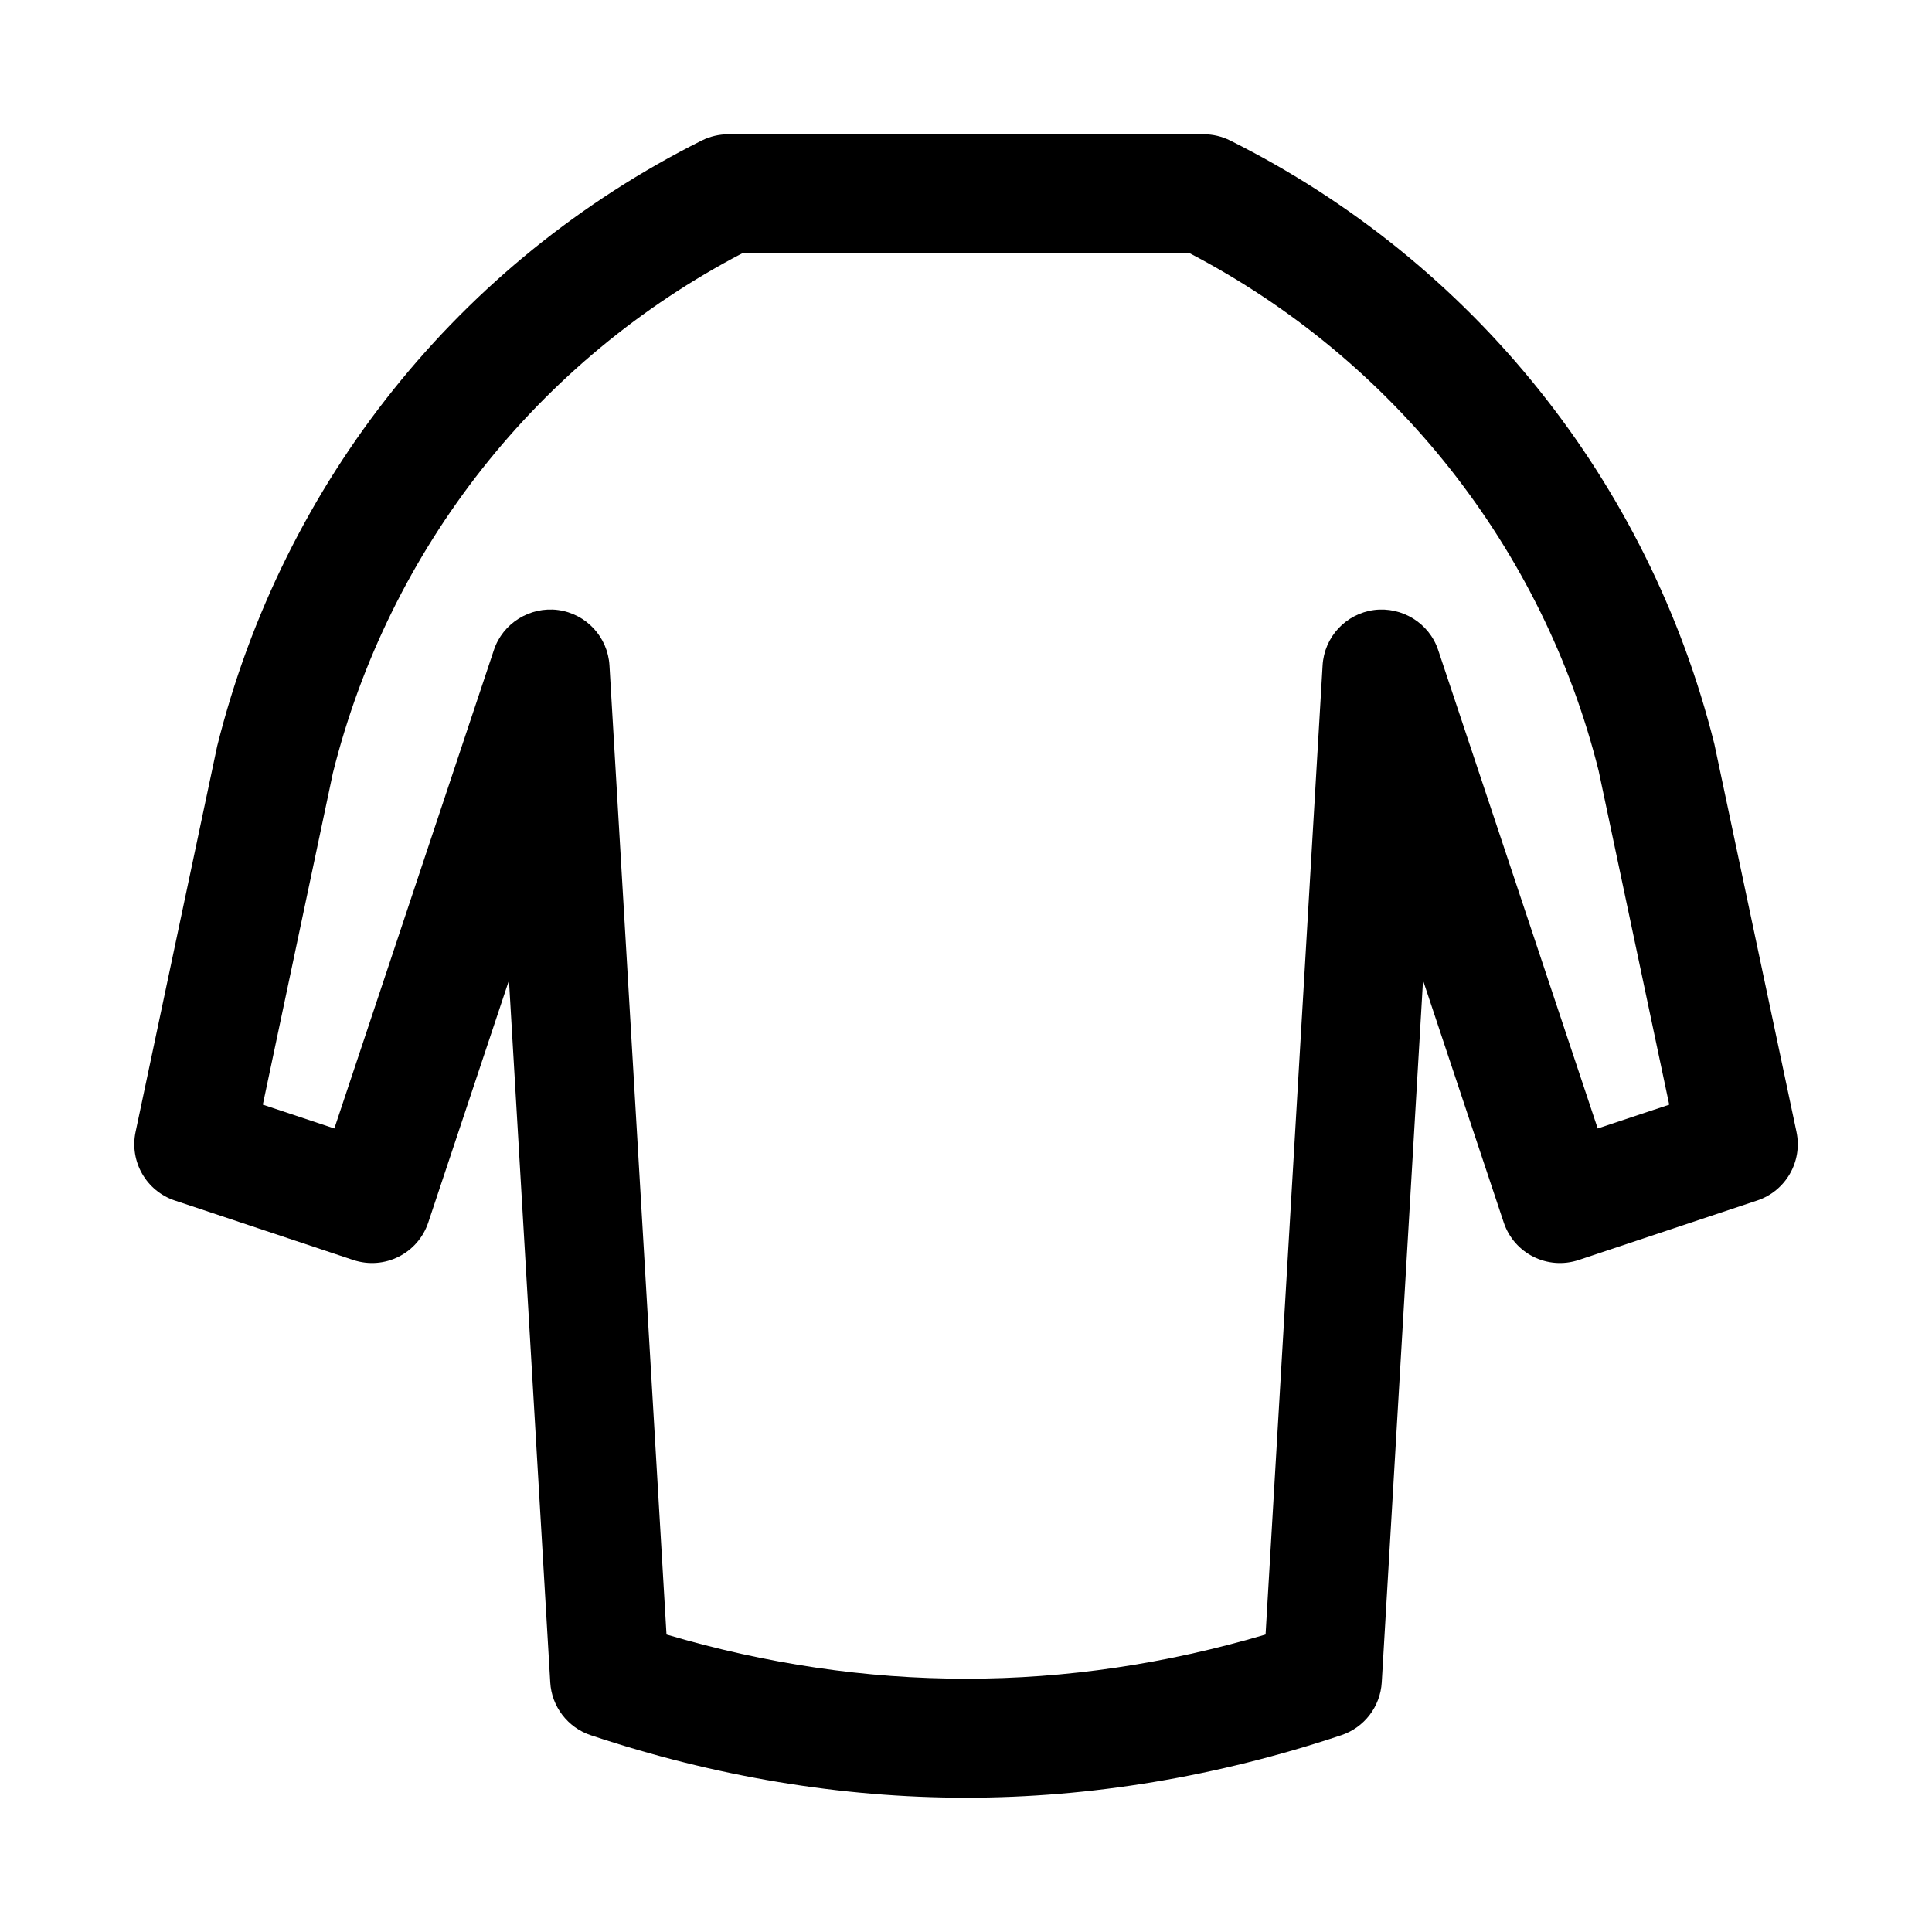 <?xml version="1.0" encoding="UTF-8"?>
<!-- Uploaded to: SVG Repo, www.svgrepo.com, Generator: SVG Repo Mixer Tools -->
<svg fill="#000000" width="800px" height="800px" version="1.1" viewBox="144 144 512 512" xmlns="http://www.w3.org/2000/svg">
 <path d="m620.09 443.97-21.758-102.76c-17.383-69.574-64.141-127.88-128.3-159.96-2.191-1.102-4.617-1.668-7.055-1.668h-125.95c-2.441 0-4.863 0.566-7.039 1.652-64.156 32.102-110.93 90.402-128.44 160.53l-21.617 102.21c-1.652 7.84 2.832 15.664 10.422 18.184l47.23 15.742c8.297 2.769 17.176-1.699 19.918-9.949l21.379-64.141 10.941 186.03c0.363 6.422 4.629 11.98 10.738 14.012 32.941 10.988 66.398 16.562 99.445 16.562s66.504-5.574 99.438-16.562c6.109-2.031 10.359-7.574 10.738-14.012l10.941-186.03 21.379 64.141c2.738 8.234 11.602 12.723 19.918 9.949l47.23-15.742c7.606-2.519 12.094-10.344 10.441-18.184zm-52.68-0.914-42.273-126.77c-2.363-7.164-9.59-11.57-16.988-10.629-7.496 0.992-13.211 7.148-13.648 14.688l-15.113 256.82c-52.852 15.617-105.91 15.617-158.76 0l-15.113-256.82c-0.441-7.543-6.172-13.699-13.648-14.688-7.398-0.961-14.625 3.465-16.988 10.629l-42.273 126.77-18.957-6.312 18.578-87.914c14.859-59.453 54.344-109.47 108.58-137.76h118.39c54.238 28.293 93.723 78.297 108.46 137.21l18.703 88.465z"/>
</svg>